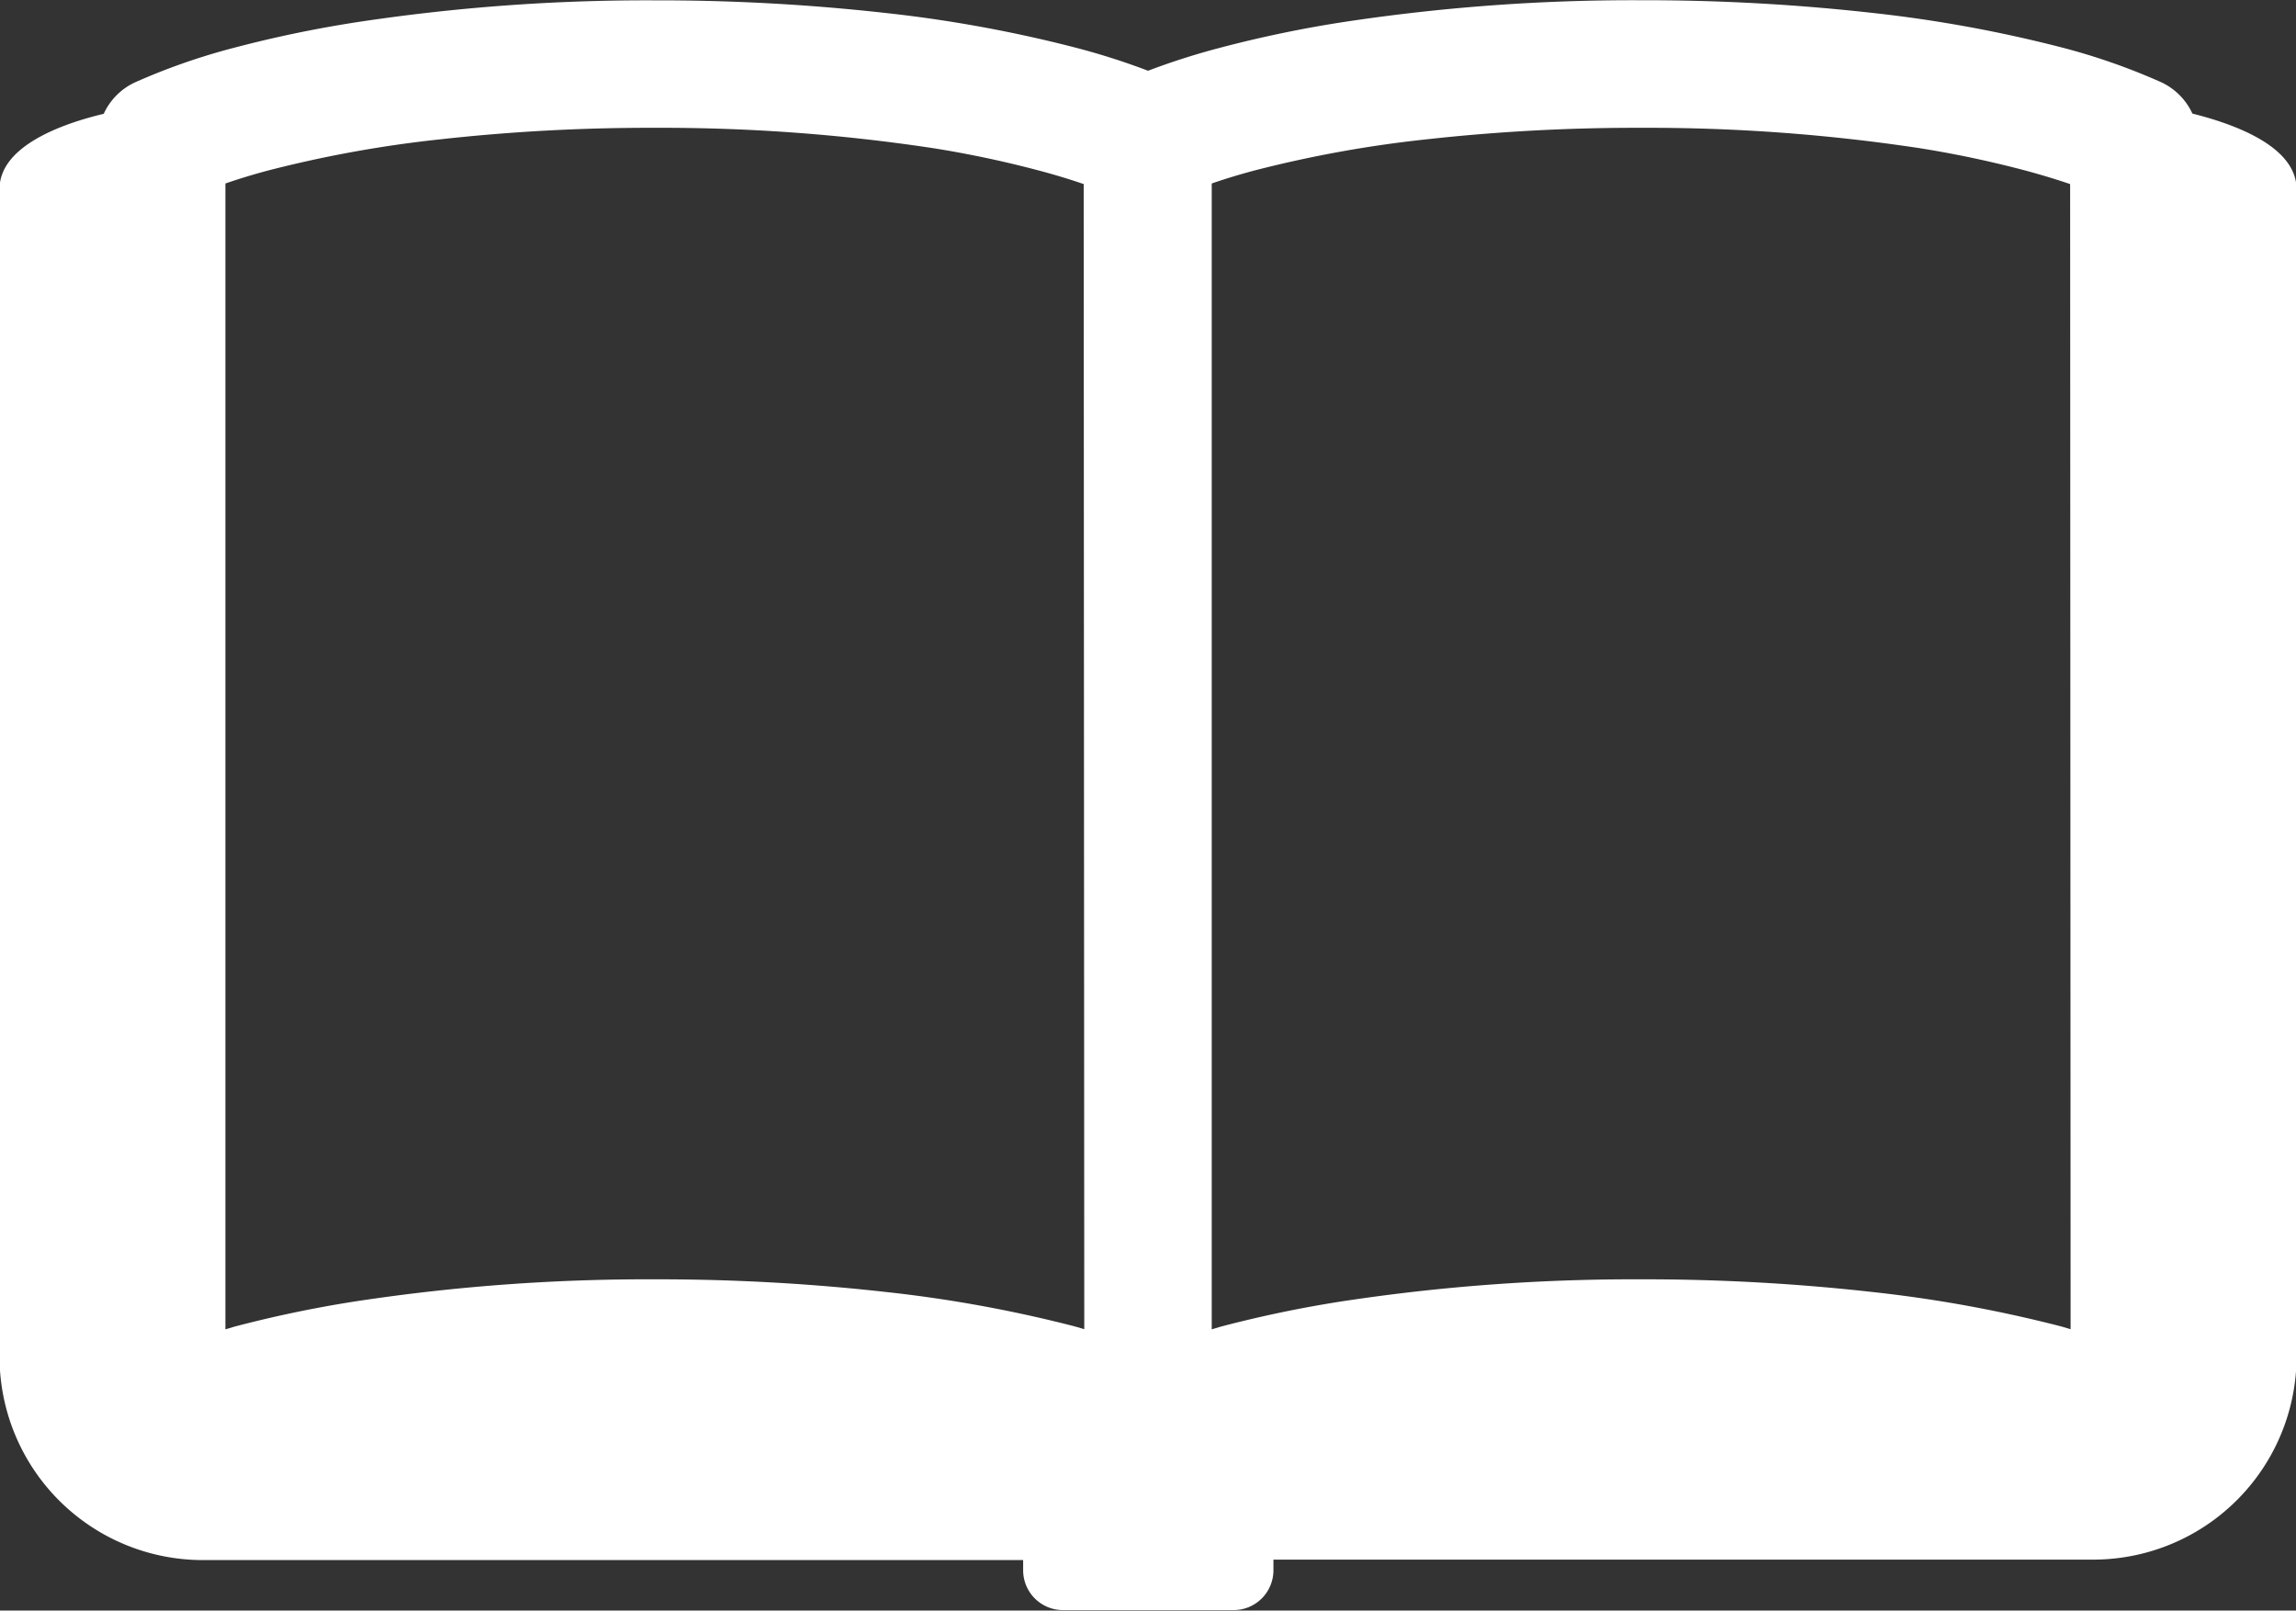 <svg xmlns="http://www.w3.org/2000/svg" width="19.833" height="13.911" viewBox="0 0 19.833 13.911"><rect x="0" y="0" width="19.833" height="13.911" fill="#333333" stroke="none"/><g transform="translate(0 -76.438)"><path d="M18.938,77.419a.553.553,0,0,0-.27-.271,5.484,5.484,0,0,0-.858-.3,11.572,11.572,0,0,0-1.649-.3,17.675,17.675,0,0,0-1.983-.108,16.68,16.68,0,0,0-2.577.189,10.347,10.347,0,0,0-1.056.22,6.122,6.122,0,0,0-.628.2,6.075,6.075,0,0,0-.628-.2,11.547,11.547,0,0,0-1.649-.3,17.694,17.694,0,0,0-1.983-.108,16.68,16.68,0,0,0-2.577.189,10.36,10.36,0,0,0-1.056.22,5.516,5.516,0,0,0-.859.3.552.552,0,0,0-.269.271c-.419.1-.9.3-.9.649V88.156a1.757,1.757,0,0,0,1.757,1.757H8.838V90a.344.344,0,0,0,.344.345h1.47A.344.344,0,0,0,11,90v-.091h7.081a1.757,1.757,0,0,0,1.757-1.757V78.068C19.833,77.72,19.356,77.524,18.938,77.419Zm-9.572,10.5-.077-.023a11.462,11.462,0,0,0-1.649-.3,17.692,17.692,0,0,0-1.983-.108,16.759,16.759,0,0,0-2.577.189,10.369,10.369,0,0,0-1.056.22l-.077.023V78.023q.167-.058.364-.111a10.334,10.334,0,0,1,1.487-.27,16.4,16.4,0,0,1,1.858-.1,15.693,15.693,0,0,1,2.4.175,9.154,9.154,0,0,1,.941.2q.2.054.364.111Zm8.52,0-.077-.023a11.487,11.487,0,0,0-1.649-.3,17.673,17.673,0,0,0-1.983-.108,16.759,16.759,0,0,0-2.577.189,10.349,10.349,0,0,0-1.056.22l-.077.023V78.023q.166-.058.364-.111a10.294,10.294,0,0,1,1.487-.27,16.411,16.411,0,0,1,1.859-.1,15.705,15.705,0,0,1,2.4.175,9.187,9.187,0,0,1,.941.2c.131.036.253.073.364.111Z" fill="#fff"/></g></svg>